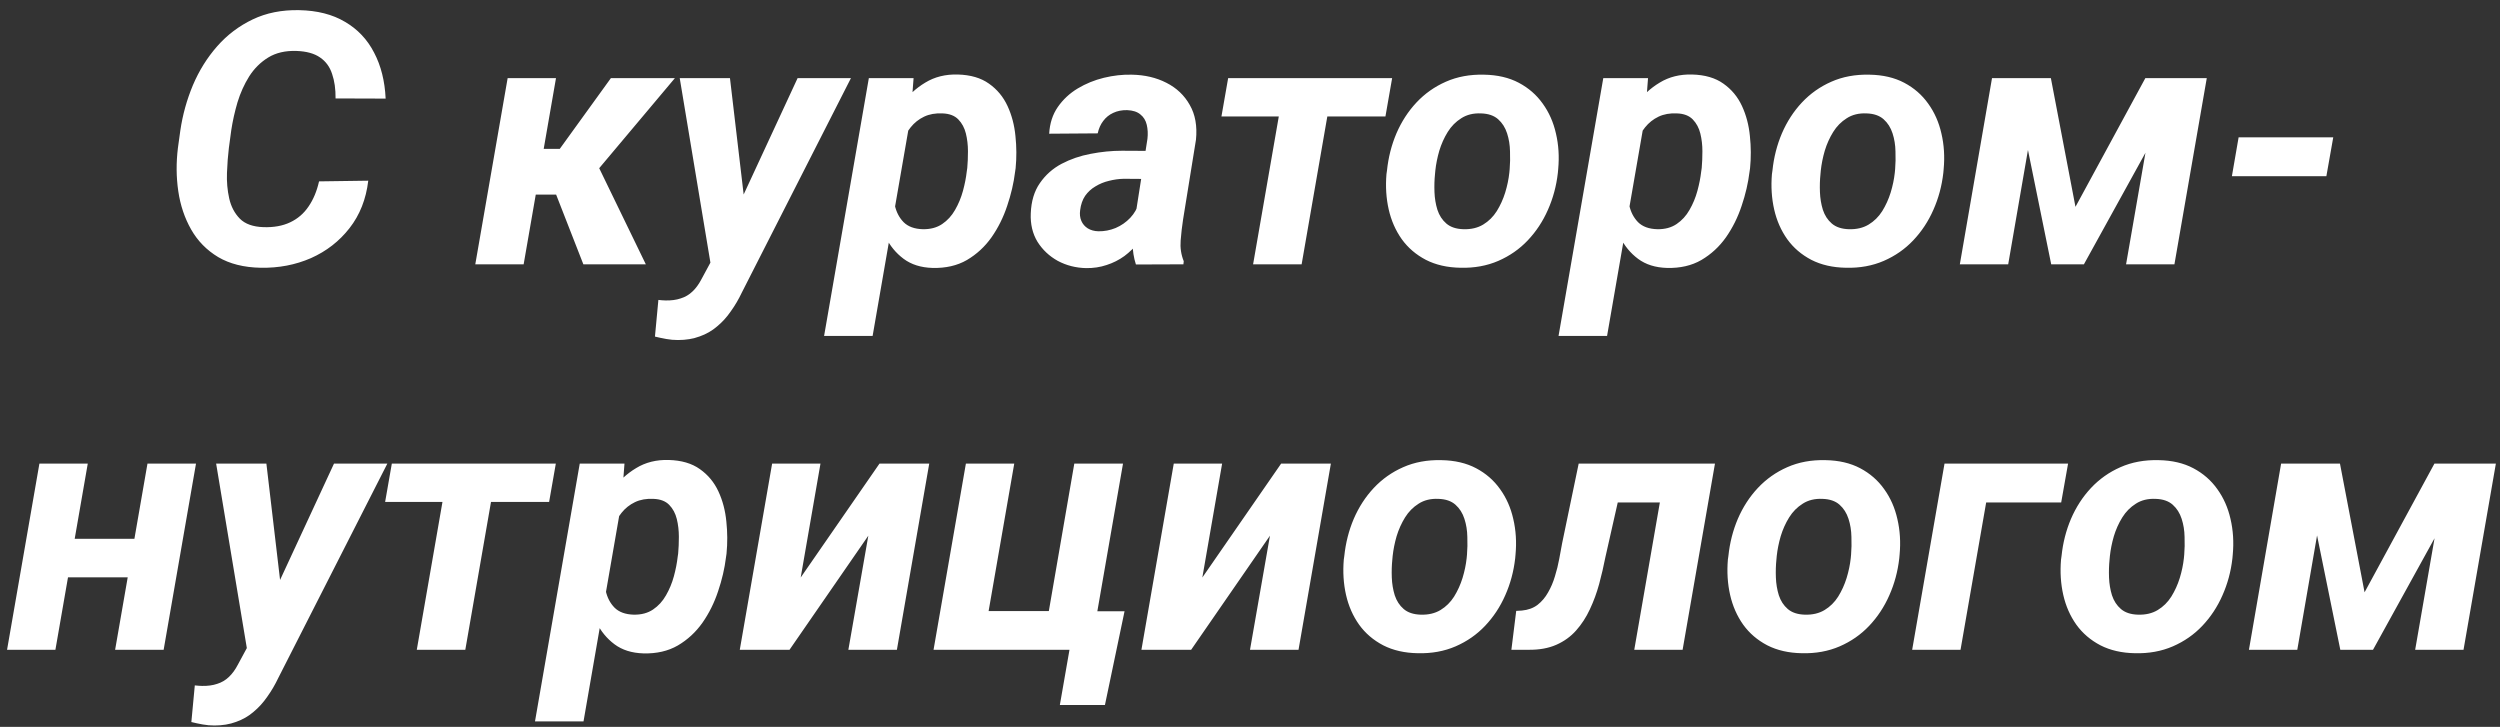 <?xml version="1.0" encoding="UTF-8"?> <svg xmlns="http://www.w3.org/2000/svg" width="227" height="66" viewBox="0 0 227 66" fill="none"><rect x="0" y="0" width="227" height="66" fill="#333333" stroke="none"/><path d="M28.969 16.469L33.438 16.406C33.24 18.083 32.672 19.521 31.734 20.719C30.807 21.906 29.641 22.812 28.234 23.438C26.828 24.052 25.302 24.344 23.656 24.312C22.135 24.281 20.854 23.958 19.812 23.344C18.771 22.719 17.953 21.885 17.359 20.844C16.766 19.802 16.375 18.641 16.188 17.359C16 16.078 15.99 14.766 16.156 13.422L16.375 11.844C16.583 10.427 16.963 9.057 17.516 7.734C18.078 6.411 18.812 5.234 19.719 4.203C20.625 3.172 21.698 2.359 22.938 1.766C24.177 1.172 25.583 0.891 27.156 0.922C28.802 0.953 30.193 1.307 31.328 1.984C32.474 2.651 33.354 3.583 33.969 4.781C34.594 5.969 34.943 7.359 35.016 8.953L30.469 8.938C30.479 8.094 30.375 7.354 30.156 6.719C29.948 6.073 29.583 5.573 29.062 5.219C28.542 4.854 27.823 4.656 26.906 4.625C25.906 4.594 25.057 4.792 24.359 5.219C23.662 5.646 23.083 6.219 22.625 6.938C22.177 7.656 21.823 8.443 21.562 9.297C21.312 10.151 21.125 10.99 21 11.812L20.781 13.438C20.698 14.115 20.641 14.865 20.609 15.688C20.578 16.5 20.646 17.276 20.812 18.016C20.979 18.755 21.302 19.37 21.781 19.859C22.26 20.338 22.974 20.594 23.922 20.625C24.859 20.656 25.667 20.51 26.344 20.188C27.031 19.865 27.588 19.385 28.016 18.75C28.453 18.115 28.771 17.354 28.969 16.469ZM50.484 7.094L47.547 24H43.156L46.094 7.094H50.484ZM61.281 7.094L52.391 17.672H47.891L48.078 13.516H50.828L55.469 7.094H61.281ZM52.969 24L50.125 16.719L54.109 14.656L58.641 24H52.969ZM65.578 21.859L72.422 7.094H77.266L67.359 26.562C67.068 27.177 66.734 27.745 66.359 28.266C65.995 28.797 65.578 29.255 65.109 29.641C64.651 30.037 64.125 30.338 63.531 30.547C62.948 30.766 62.292 30.875 61.562 30.875C61.198 30.875 60.844 30.844 60.5 30.781C60.156 30.719 59.812 30.646 59.469 30.562L59.781 27.234C59.896 27.245 60.01 27.255 60.125 27.266C60.229 27.276 60.333 27.281 60.438 27.281C60.958 27.292 61.417 27.229 61.812 27.094C62.219 26.969 62.573 26.76 62.875 26.469C63.177 26.188 63.448 25.818 63.688 25.359L65.578 21.859ZM66.281 7.094L67.75 19.578L67.547 24.125L64.609 24.469L61.719 7.094H66.281ZM82.688 10.594L79.234 30.5H74.828L78.891 7.094H82.953L82.688 10.594ZM92.219 15.266L92.172 15.594C92.047 16.615 91.807 17.646 91.453 18.688C91.109 19.729 90.635 20.682 90.031 21.547C89.427 22.401 88.682 23.088 87.797 23.609C86.912 24.12 85.87 24.359 84.672 24.328C83.62 24.297 82.745 24.021 82.047 23.5C81.349 22.979 80.802 22.312 80.406 21.5C80.01 20.677 79.734 19.792 79.578 18.844C79.422 17.896 79.359 16.99 79.391 16.125L79.5 15.25C79.656 14.302 79.927 13.328 80.312 12.328C80.698 11.318 81.198 10.391 81.812 9.547C82.427 8.693 83.162 8.01 84.016 7.5C84.87 6.979 85.854 6.734 86.969 6.766C88.125 6.797 89.068 7.073 89.797 7.594C90.537 8.115 91.099 8.792 91.484 9.625C91.87 10.458 92.109 11.37 92.203 12.359C92.307 13.338 92.312 14.307 92.219 15.266ZM87.781 15.578L87.828 15.25C87.87 14.792 87.891 14.287 87.891 13.734C87.891 13.172 87.828 12.635 87.703 12.125C87.578 11.615 87.349 11.188 87.016 10.844C86.682 10.5 86.203 10.318 85.578 10.297C84.943 10.266 84.385 10.365 83.906 10.594C83.427 10.823 83.021 11.146 82.688 11.562C82.365 11.969 82.099 12.432 81.891 12.953C81.682 13.474 81.531 14.01 81.438 14.562L81.125 16.75C81.073 17.385 81.115 18.016 81.25 18.641C81.385 19.255 81.651 19.766 82.047 20.172C82.453 20.578 83.037 20.792 83.797 20.812C84.484 20.823 85.068 20.667 85.547 20.344C86.026 20.021 86.417 19.594 86.719 19.062C87.031 18.521 87.271 17.943 87.438 17.328C87.604 16.713 87.719 16.13 87.781 15.578ZM103 20.188L104.188 12.609C104.24 12.151 104.219 11.724 104.125 11.328C104.031 10.932 103.839 10.62 103.547 10.391C103.266 10.151 102.865 10.021 102.344 10C101.875 9.99 101.453 10.073 101.078 10.25C100.714 10.417 100.411 10.662 100.172 10.984C99.932 11.297 99.766 11.672 99.672 12.109L95.266 12.141C95.318 11.203 95.578 10.396 96.047 9.719C96.526 9.031 97.13 8.469 97.859 8.031C98.588 7.594 99.38 7.271 100.234 7.062C101.099 6.854 101.943 6.76 102.766 6.781C103.943 6.802 104.99 7.047 105.906 7.516C106.833 7.984 107.542 8.656 108.031 9.531C108.531 10.396 108.719 11.448 108.594 12.688L107.422 19.938C107.328 20.542 107.255 21.177 107.203 21.844C107.151 22.5 107.245 23.125 107.484 23.719L107.453 24L103.141 24.016C102.943 23.401 102.844 22.771 102.844 22.125C102.854 21.469 102.906 20.823 103 20.188ZM104.688 13.703L104.266 16.25L102.031 16.234C101.583 16.245 101.135 16.307 100.688 16.422C100.25 16.526 99.844 16.693 99.469 16.922C99.094 17.141 98.781 17.427 98.531 17.781C98.292 18.135 98.141 18.568 98.078 19.078C98.026 19.443 98.062 19.771 98.188 20.062C98.312 20.344 98.505 20.568 98.766 20.734C99.037 20.901 99.359 20.99 99.734 21C100.266 21.01 100.786 20.912 101.297 20.703C101.807 20.484 102.25 20.177 102.625 19.781C103 19.385 103.26 18.927 103.406 18.406L104.344 20.359C104.094 20.943 103.776 21.479 103.391 21.969C103.016 22.458 102.583 22.885 102.094 23.25C101.604 23.604 101.068 23.875 100.484 24.062C99.901 24.26 99.276 24.354 98.609 24.344C97.682 24.323 96.828 24.104 96.047 23.688C95.276 23.26 94.662 22.682 94.203 21.953C93.755 21.213 93.552 20.354 93.594 19.375C93.635 18.271 93.912 17.354 94.422 16.625C94.932 15.885 95.588 15.302 96.391 14.875C97.203 14.448 98.083 14.146 99.031 13.969C99.99 13.781 100.938 13.688 101.875 13.688L104.688 13.703ZM121.125 7.094L118.188 24H113.781L116.719 7.094H121.125ZM126.406 7.094L125.797 10.578H110.906L111.516 7.094H126.406ZM125.891 15.812L125.938 15.484C126.062 14.287 126.349 13.162 126.797 12.109C127.255 11.047 127.859 10.115 128.609 9.312C129.37 8.5 130.26 7.87 131.281 7.422C132.312 6.964 133.469 6.75 134.75 6.781C135.969 6.802 137.021 7.047 137.906 7.516C138.792 7.984 139.516 8.615 140.078 9.406C140.651 10.198 141.052 11.104 141.281 12.125C141.521 13.146 141.589 14.224 141.484 15.359L141.453 15.703C141.318 16.891 141.016 18.01 140.547 19.062C140.089 20.104 139.479 21.026 138.719 21.828C137.969 22.62 137.078 23.24 136.047 23.688C135.016 24.135 133.87 24.344 132.609 24.312C131.411 24.292 130.365 24.052 129.469 23.594C128.573 23.125 127.844 22.5 127.281 21.719C126.719 20.927 126.323 20.026 126.094 19.016C125.865 18.005 125.797 16.938 125.891 15.812ZM130.328 15.484L130.297 15.828C130.245 16.328 130.229 16.865 130.25 17.438C130.271 18 130.359 18.537 130.516 19.047C130.682 19.557 130.953 19.974 131.328 20.297C131.703 20.62 132.219 20.792 132.875 20.812C133.573 20.833 134.172 20.693 134.672 20.391C135.172 20.088 135.583 19.682 135.906 19.172C136.229 18.651 136.484 18.088 136.672 17.484C136.859 16.87 136.984 16.271 137.047 15.688L137.078 15.359C137.12 14.859 137.13 14.323 137.109 13.75C137.099 13.167 137.01 12.62 136.844 12.109C136.677 11.588 136.406 11.162 136.031 10.828C135.656 10.495 135.141 10.318 134.484 10.297C133.786 10.266 133.188 10.412 132.688 10.734C132.188 11.047 131.776 11.463 131.453 11.984C131.13 12.505 130.875 13.073 130.688 13.688C130.51 14.302 130.391 14.901 130.328 15.484ZM149.375 10.594L145.922 30.5H141.516L145.578 7.094H149.641L149.375 10.594ZM158.906 15.266L158.859 15.594C158.734 16.615 158.495 17.646 158.141 18.688C157.797 19.729 157.323 20.682 156.719 21.547C156.115 22.401 155.37 23.088 154.484 23.609C153.599 24.12 152.557 24.359 151.359 24.328C150.307 24.297 149.432 24.021 148.734 23.5C148.036 22.979 147.49 22.312 147.094 21.5C146.698 20.677 146.422 19.792 146.266 18.844C146.109 17.896 146.047 16.99 146.078 16.125L146.188 15.25C146.344 14.302 146.615 13.328 147 12.328C147.385 11.318 147.885 10.391 148.5 9.547C149.115 8.693 149.849 8.01 150.703 7.5C151.557 6.979 152.542 6.734 153.656 6.766C154.812 6.797 155.755 7.073 156.484 7.594C157.224 8.115 157.786 8.792 158.172 9.625C158.557 10.458 158.797 11.37 158.891 12.359C158.995 13.338 159 14.307 158.906 15.266ZM154.469 15.578L154.516 15.25C154.557 14.792 154.578 14.287 154.578 13.734C154.578 13.172 154.516 12.635 154.391 12.125C154.266 11.615 154.036 11.188 153.703 10.844C153.37 10.5 152.891 10.318 152.266 10.297C151.63 10.266 151.073 10.365 150.594 10.594C150.115 10.823 149.708 11.146 149.375 11.562C149.052 11.969 148.786 12.432 148.578 12.953C148.37 13.474 148.219 14.01 148.125 14.562L147.812 16.75C147.76 17.385 147.802 18.016 147.938 18.641C148.073 19.255 148.339 19.766 148.734 20.172C149.141 20.578 149.724 20.792 150.484 20.812C151.172 20.823 151.755 20.667 152.234 20.344C152.714 20.021 153.104 19.594 153.406 19.062C153.719 18.521 153.958 17.943 154.125 17.328C154.292 16.713 154.406 16.13 154.469 15.578ZM160.891 15.812L160.938 15.484C161.062 14.287 161.349 13.162 161.797 12.109C162.255 11.047 162.859 10.115 163.609 9.312C164.37 8.5 165.26 7.87 166.281 7.422C167.312 6.964 168.469 6.75 169.75 6.781C170.969 6.802 172.021 7.047 172.906 7.516C173.792 7.984 174.516 8.615 175.078 9.406C175.651 10.198 176.052 11.104 176.281 12.125C176.521 13.146 176.589 14.224 176.484 15.359L176.453 15.703C176.318 16.891 176.016 18.01 175.547 19.062C175.089 20.104 174.479 21.026 173.719 21.828C172.969 22.62 172.078 23.24 171.047 23.688C170.016 24.135 168.87 24.344 167.609 24.312C166.411 24.292 165.365 24.052 164.469 23.594C163.573 23.125 162.844 22.5 162.281 21.719C161.719 20.927 161.323 20.026 161.094 19.016C160.865 18.005 160.797 16.938 160.891 15.812ZM165.328 15.484L165.297 15.828C165.245 16.328 165.229 16.865 165.25 17.438C165.271 18 165.359 18.537 165.516 19.047C165.682 19.557 165.953 19.974 166.328 20.297C166.703 20.62 167.219 20.792 167.875 20.812C168.573 20.833 169.172 20.693 169.672 20.391C170.172 20.088 170.583 19.682 170.906 19.172C171.229 18.651 171.484 18.088 171.672 17.484C171.859 16.87 171.984 16.271 172.047 15.688L172.078 15.359C172.12 14.859 172.13 14.323 172.109 13.75C172.099 13.167 172.01 12.62 171.844 12.109C171.677 11.588 171.406 11.162 171.031 10.828C170.656 10.495 170.141 10.318 169.484 10.297C168.786 10.266 168.188 10.412 167.688 10.734C167.188 11.047 166.776 11.463 166.453 11.984C166.13 12.505 165.875 13.073 165.688 13.688C165.51 14.302 165.391 14.901 165.328 15.484ZM188.453 18.781L194.797 7.094H198.547L189.219 24H186.25L182.812 7.094H186.219L188.453 18.781ZM185.266 7.094L182.344 24H177.953L180.875 7.094H185.266ZM193.047 24L195.984 7.094H200.375L197.438 24H193.047ZM211.859 12.469L211.234 16H202.656L203.266 12.469H211.859ZM13.672 48.922L13.062 52.422H4.688L5.297 48.922H13.672ZM7.969 42.094L5.031 59H0.641L3.578 42.094H7.969ZM17.797 42.094L14.859 59H10.453L13.391 42.094H17.797ZM23.484 56.859L30.328 42.094H35.172L25.266 61.562C24.974 62.177 24.641 62.745 24.266 63.266C23.901 63.797 23.484 64.255 23.016 64.641C22.557 65.037 22.031 65.338 21.438 65.547C20.854 65.766 20.198 65.875 19.469 65.875C19.104 65.875 18.75 65.844 18.406 65.781C18.062 65.719 17.719 65.646 17.375 65.562L17.688 62.234C17.802 62.245 17.917 62.255 18.031 62.266C18.135 62.276 18.24 62.281 18.344 62.281C18.865 62.292 19.323 62.229 19.719 62.094C20.125 61.969 20.479 61.76 20.781 61.469C21.083 61.188 21.354 60.818 21.594 60.359L23.484 56.859ZM24.188 42.094L25.656 54.578L25.453 59.125L22.516 59.469L19.625 42.094H24.188ZM45.188 42.094L42.25 59H37.844L40.781 42.094H45.188ZM50.469 42.094L49.859 45.578H34.969L35.578 42.094H50.469ZM56.438 45.594L52.984 65.5H48.578L52.641 42.094H56.703L56.438 45.594ZM65.969 50.266L65.922 50.594C65.797 51.615 65.557 52.646 65.203 53.688C64.859 54.729 64.385 55.682 63.781 56.547C63.177 57.401 62.432 58.089 61.547 58.609C60.661 59.12 59.62 59.359 58.422 59.328C57.37 59.297 56.495 59.021 55.797 58.5C55.099 57.979 54.552 57.312 54.156 56.5C53.76 55.677 53.484 54.792 53.328 53.844C53.172 52.896 53.109 51.99 53.141 51.125L53.25 50.25C53.406 49.302 53.677 48.328 54.062 47.328C54.448 46.318 54.948 45.391 55.562 44.547C56.177 43.693 56.911 43.01 57.766 42.5C58.62 41.979 59.604 41.734 60.719 41.766C61.875 41.797 62.818 42.073 63.547 42.594C64.287 43.115 64.849 43.792 65.234 44.625C65.62 45.458 65.859 46.37 65.953 47.359C66.057 48.339 66.062 49.307 65.969 50.266ZM61.531 50.578L61.578 50.25C61.62 49.792 61.641 49.286 61.641 48.734C61.641 48.172 61.578 47.635 61.453 47.125C61.328 46.615 61.099 46.188 60.766 45.844C60.432 45.5 59.953 45.318 59.328 45.297C58.693 45.266 58.135 45.365 57.656 45.594C57.177 45.823 56.771 46.146 56.438 46.562C56.115 46.969 55.849 47.432 55.641 47.953C55.432 48.474 55.281 49.01 55.188 49.562L54.875 51.75C54.823 52.385 54.865 53.016 55 53.641C55.135 54.255 55.401 54.766 55.797 55.172C56.203 55.578 56.786 55.792 57.547 55.812C58.234 55.823 58.818 55.667 59.297 55.344C59.776 55.021 60.167 54.594 60.469 54.062C60.781 53.521 61.021 52.943 61.188 52.328C61.354 51.714 61.469 51.13 61.531 50.578ZM72.703 52.438L79.859 42.094H84.375L81.438 59H77.031L78.844 48.641L71.688 59H67.172L70.109 42.094H74.5L72.703 52.438ZM84.766 59L87.703 42.094H92.094L89.766 55.484H95.234L97.547 42.094H101.969L99.031 59H84.766ZM102.109 55.5L100.328 64.016H96.234L97.109 59H95.266L95.859 55.5H102.109ZM109.172 52.438L116.328 42.094H120.844L117.906 59H113.5L115.312 48.641L108.156 59H103.641L106.578 42.094H110.969L109.172 52.438ZM122.016 50.812L122.062 50.484C122.188 49.286 122.474 48.161 122.922 47.109C123.38 46.047 123.984 45.115 124.734 44.312C125.495 43.5 126.385 42.87 127.406 42.422C128.438 41.964 129.594 41.75 130.875 41.781C132.094 41.802 133.146 42.047 134.031 42.516C134.917 42.984 135.641 43.615 136.203 44.406C136.776 45.198 137.177 46.104 137.406 47.125C137.646 48.146 137.714 49.224 137.609 50.359L137.578 50.703C137.443 51.891 137.141 53.01 136.672 54.062C136.214 55.104 135.604 56.026 134.844 56.828C134.094 57.62 133.203 58.24 132.172 58.688C131.141 59.135 129.995 59.344 128.734 59.312C127.536 59.292 126.49 59.052 125.594 58.594C124.698 58.125 123.969 57.5 123.406 56.719C122.844 55.927 122.448 55.026 122.219 54.016C121.99 53.005 121.922 51.938 122.016 50.812ZM126.453 50.484L126.422 50.828C126.37 51.328 126.354 51.865 126.375 52.438C126.396 53 126.484 53.536 126.641 54.047C126.807 54.557 127.078 54.974 127.453 55.297C127.828 55.62 128.344 55.792 129 55.812C129.698 55.833 130.297 55.693 130.797 55.391C131.297 55.089 131.708 54.682 132.031 54.172C132.354 53.651 132.609 53.089 132.797 52.484C132.984 51.87 133.109 51.271 133.172 50.688L133.203 50.359C133.245 49.859 133.255 49.323 133.234 48.75C133.224 48.167 133.135 47.62 132.969 47.109C132.802 46.589 132.531 46.161 132.156 45.828C131.781 45.495 131.266 45.318 130.609 45.297C129.911 45.266 129.312 45.411 128.812 45.734C128.312 46.047 127.901 46.464 127.578 46.984C127.255 47.505 127 48.073 126.812 48.688C126.635 49.302 126.516 49.901 126.453 50.484ZM152.531 42.094L151.922 45.625H143.828L144.438 42.094H152.531ZM155.719 42.094L152.781 59H148.391L151.328 42.094H155.719ZM143.344 42.094H147.688L145.766 50.609C145.609 51.411 145.422 52.219 145.203 53.031C144.984 53.833 144.703 54.599 144.359 55.328C144.026 56.047 143.609 56.688 143.109 57.25C142.62 57.802 142.021 58.234 141.312 58.547C140.604 58.859 139.766 59.01 138.797 59H137.234L137.672 55.469L138.188 55.438C138.75 55.385 139.224 55.214 139.609 54.922C139.995 54.62 140.312 54.245 140.562 53.797C140.823 53.349 141.031 52.859 141.188 52.328C141.354 51.797 141.484 51.271 141.578 50.75C141.672 50.229 141.76 49.75 141.844 49.312L143.344 42.094ZM156.891 50.812L156.938 50.484C157.062 49.286 157.349 48.161 157.797 47.109C158.255 46.047 158.859 45.115 159.609 44.312C160.37 43.5 161.26 42.87 162.281 42.422C163.312 41.964 164.469 41.75 165.75 41.781C166.969 41.802 168.021 42.047 168.906 42.516C169.792 42.984 170.516 43.615 171.078 44.406C171.651 45.198 172.052 46.104 172.281 47.125C172.521 48.146 172.589 49.224 172.484 50.359L172.453 50.703C172.318 51.891 172.016 53.01 171.547 54.062C171.089 55.104 170.479 56.026 169.719 56.828C168.969 57.62 168.078 58.24 167.047 58.688C166.016 59.135 164.87 59.344 163.609 59.312C162.411 59.292 161.365 59.052 160.469 58.594C159.573 58.125 158.844 57.5 158.281 56.719C157.719 55.927 157.323 55.026 157.094 54.016C156.865 53.005 156.797 51.938 156.891 50.812ZM161.328 50.484L161.297 50.828C161.245 51.328 161.229 51.865 161.25 52.438C161.271 53 161.359 53.536 161.516 54.047C161.682 54.557 161.953 54.974 162.328 55.297C162.703 55.62 163.219 55.792 163.875 55.812C164.573 55.833 165.172 55.693 165.672 55.391C166.172 55.089 166.583 54.682 166.906 54.172C167.229 53.651 167.484 53.089 167.672 52.484C167.859 51.87 167.984 51.271 168.047 50.688L168.078 50.359C168.12 49.859 168.13 49.323 168.109 48.75C168.099 48.167 168.01 47.62 167.844 47.109C167.677 46.589 167.406 46.161 167.031 45.828C166.656 45.495 166.141 45.318 165.484 45.297C164.786 45.266 164.188 45.411 163.688 45.734C163.188 46.047 162.776 46.464 162.453 46.984C162.13 47.505 161.875 48.073 161.688 48.688C161.51 49.302 161.391 49.901 161.328 50.484ZM187.781 42.094L187.156 45.625H180.344L178.016 59H173.625L176.562 42.094H187.781ZM187.141 50.812L187.188 50.484C187.312 49.286 187.599 48.161 188.047 47.109C188.505 46.047 189.109 45.115 189.859 44.312C190.62 43.5 191.51 42.87 192.531 42.422C193.562 41.964 194.719 41.75 196 41.781C197.219 41.802 198.271 42.047 199.156 42.516C200.042 42.984 200.766 43.615 201.328 44.406C201.901 45.198 202.302 46.104 202.531 47.125C202.771 48.146 202.839 49.224 202.734 50.359L202.703 50.703C202.568 51.891 202.266 53.01 201.797 54.062C201.339 55.104 200.729 56.026 199.969 56.828C199.219 57.62 198.328 58.24 197.297 58.688C196.266 59.135 195.12 59.344 193.859 59.312C192.661 59.292 191.615 59.052 190.719 58.594C189.823 58.125 189.094 57.5 188.531 56.719C187.969 55.927 187.573 55.026 187.344 54.016C187.115 53.005 187.047 51.938 187.141 50.812ZM191.578 50.484L191.547 50.828C191.495 51.328 191.479 51.865 191.5 52.438C191.521 53 191.609 53.536 191.766 54.047C191.932 54.557 192.203 54.974 192.578 55.297C192.953 55.62 193.469 55.792 194.125 55.812C194.823 55.833 195.422 55.693 195.922 55.391C196.422 55.089 196.833 54.682 197.156 54.172C197.479 53.651 197.734 53.089 197.922 52.484C198.109 51.87 198.234 51.271 198.297 50.688L198.328 50.359C198.37 49.859 198.38 49.323 198.359 48.75C198.349 48.167 198.26 47.62 198.094 47.109C197.927 46.589 197.656 46.161 197.281 45.828C196.906 45.495 196.391 45.318 195.734 45.297C195.036 45.266 194.438 45.411 193.938 45.734C193.438 46.047 193.026 46.464 192.703 46.984C192.38 47.505 192.125 48.073 191.938 48.688C191.76 49.302 191.641 49.901 191.578 50.484ZM214.703 53.781L221.047 42.094H224.797L215.469 59H212.5L209.062 42.094H212.469L214.703 53.781ZM211.516 42.094L208.594 59H204.203L207.125 42.094H211.516ZM219.297 59L222.234 42.094H226.625L223.688 59H219.297Z" fill="white"></path></svg> 